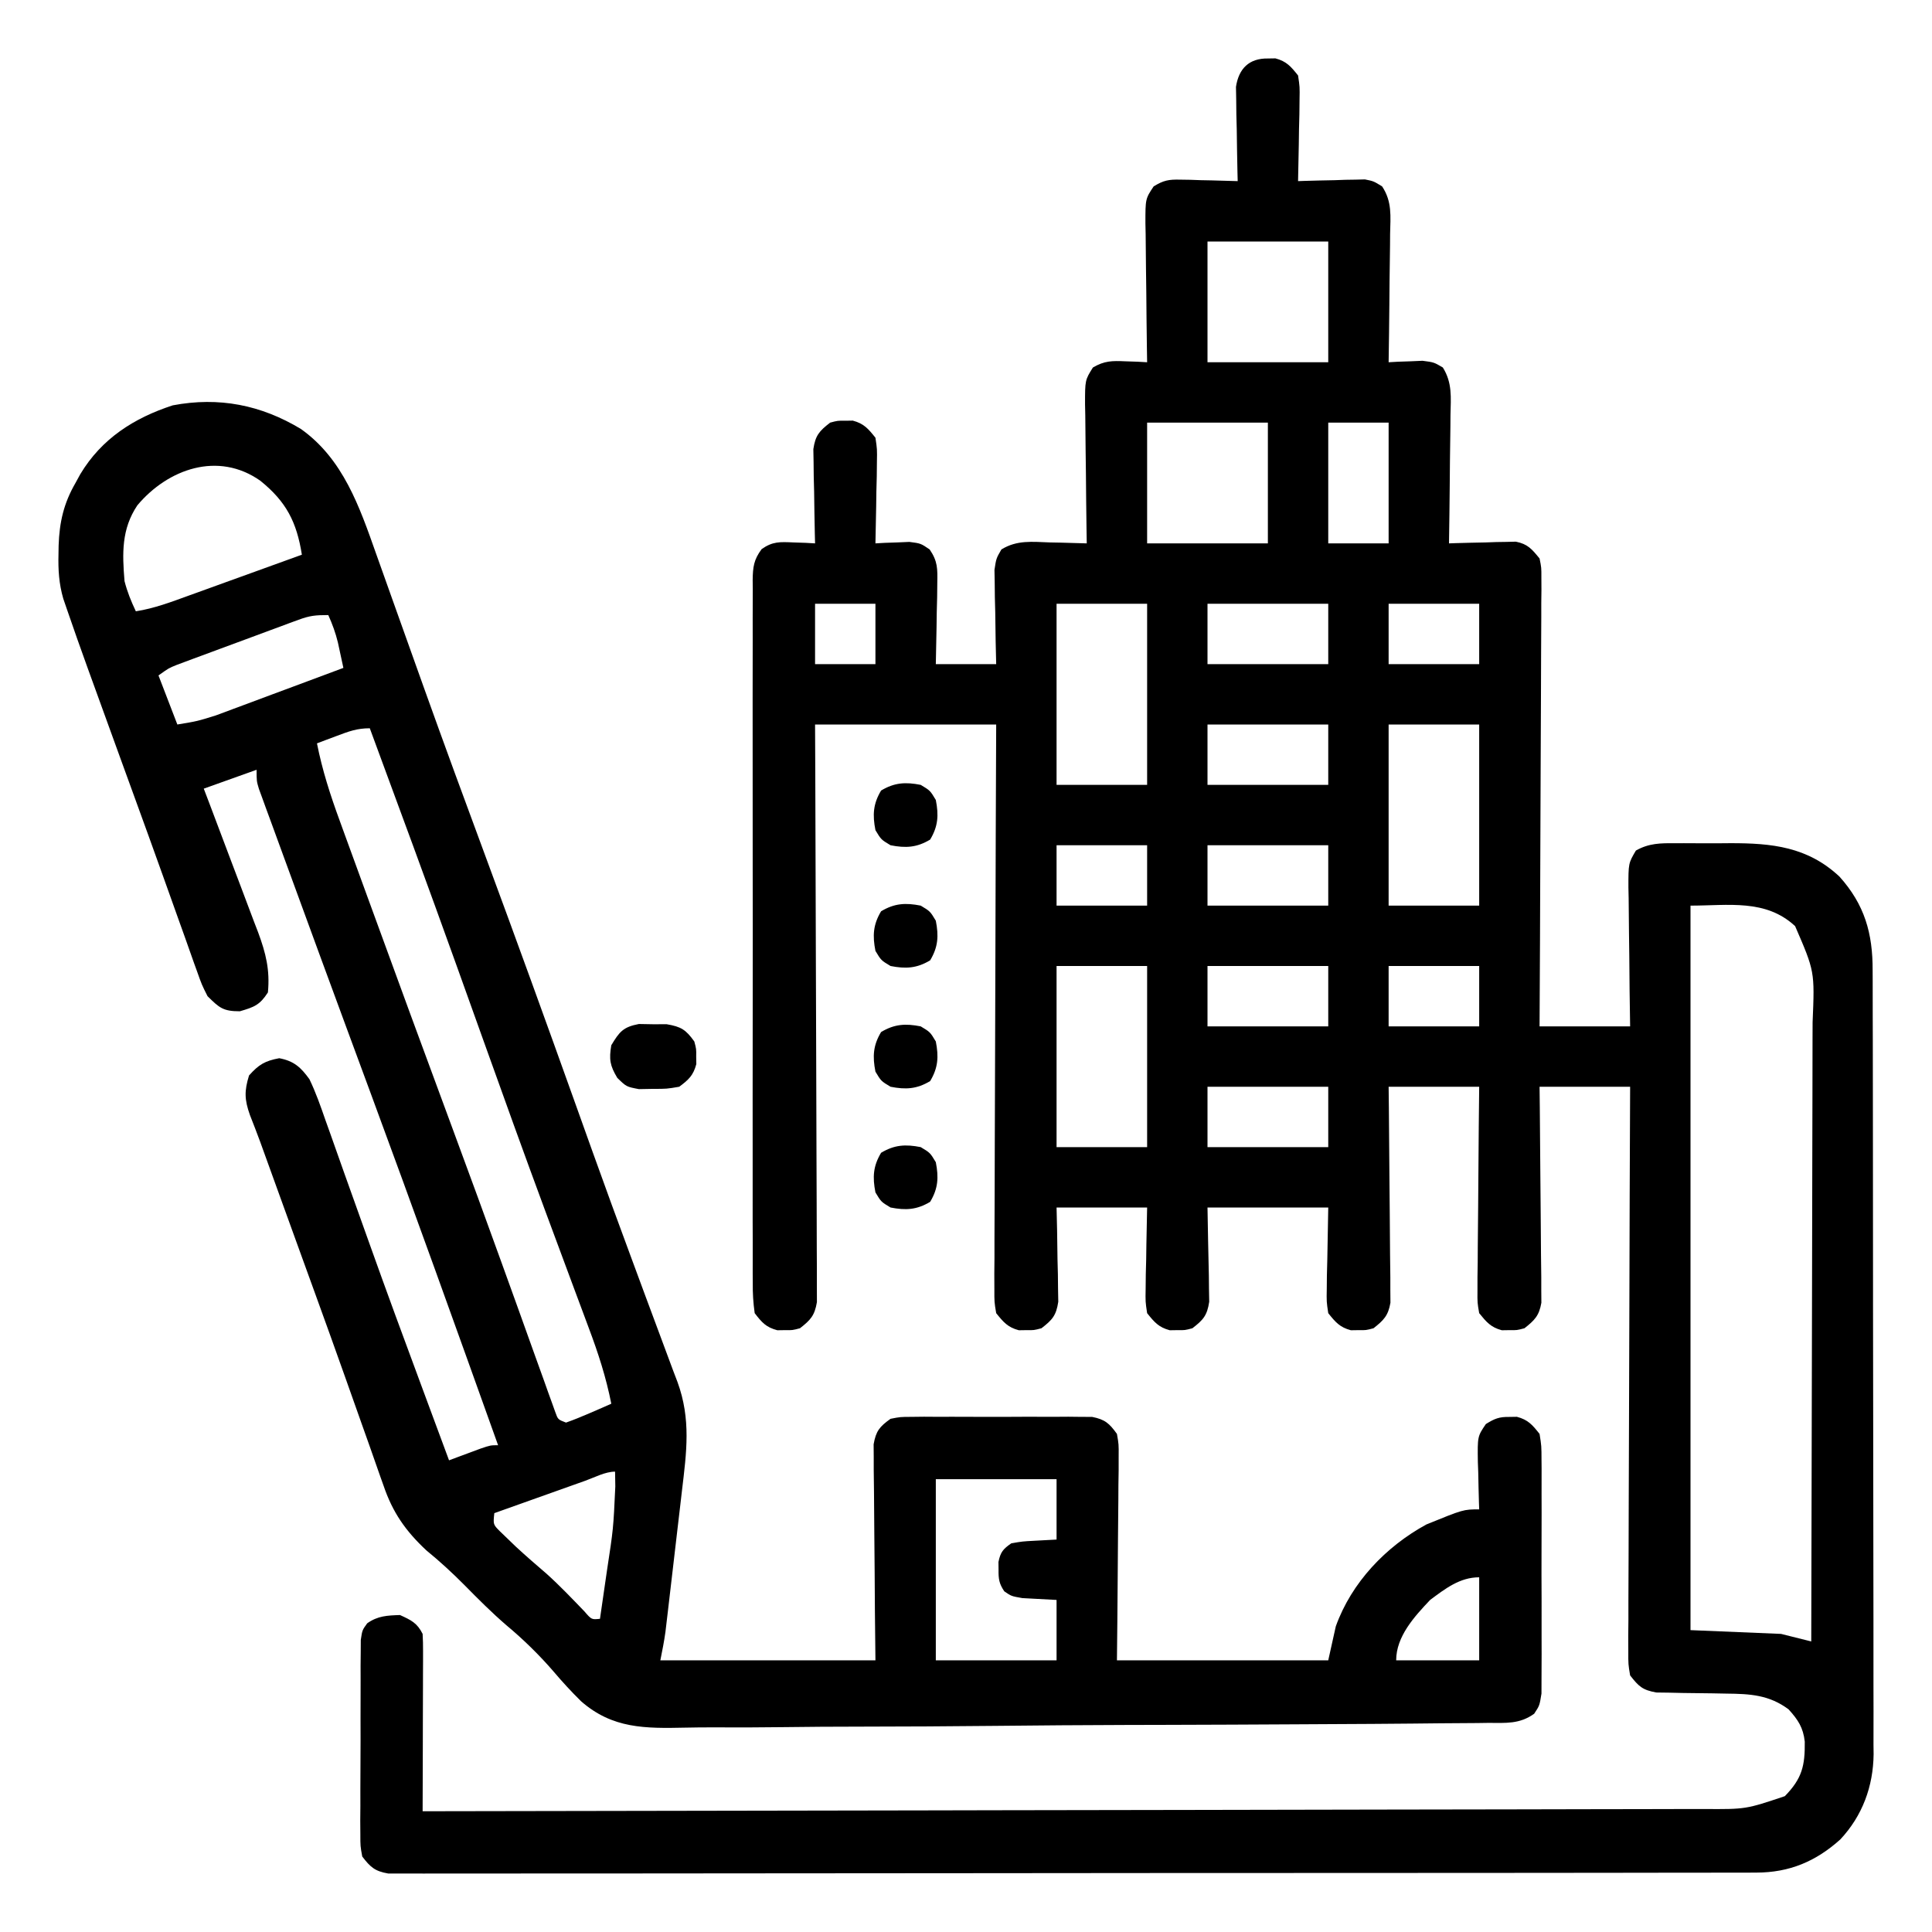 <svg xmlns="http://www.w3.org/2000/svg" width="512" height="512"><path d="M0 0 C0.66 -0.01 1.32 -0.021 2 -0.031 C4.956 0.754 6.1 2.125 8 4.5 C8.454 7.524 8.454 7.524 8.391 11.016 C8.378 12.266 8.365 13.516 8.352 14.805 C8.301 16.758 8.301 16.758 8.25 18.75 C8.232 20.067 8.214 21.385 8.195 22.742 C8.148 25.996 8.082 29.247 8 32.5 C8.585 32.479 9.17 32.458 9.772 32.437 C12.431 32.353 15.09 32.301 17.75 32.25 C18.67 32.216 19.591 32.183 20.539 32.148 C21.429 32.136 22.318 32.123 23.234 32.109 C24.051 32.088 24.868 32.067 25.71 32.046 C28 32.5 28 32.5 30.273 33.898 C32.952 37.935 32.494 41.779 32.391 46.516 C32.385 47.487 32.379 48.458 32.373 49.458 C32.351 52.556 32.301 55.652 32.25 58.75 C32.23 60.852 32.212 62.953 32.195 65.055 C32.151 70.204 32.082 75.352 32 80.5 C32.82 80.454 33.64 80.407 34.484 80.359 C35.562 80.323 36.64 80.287 37.75 80.25 C38.817 80.204 39.885 80.157 40.984 80.109 C44 80.5 44 80.5 46.366 81.89 C48.909 85.953 48.494 89.82 48.391 94.516 C48.385 95.487 48.379 96.458 48.373 97.458 C48.351 100.556 48.301 103.652 48.25 106.75 C48.23 108.852 48.212 110.953 48.195 113.055 C48.151 118.204 48.082 123.352 48 128.5 C48.877 128.469 48.877 128.469 49.772 128.437 C52.431 128.353 55.09 128.301 57.75 128.25 C58.67 128.216 59.591 128.183 60.539 128.148 C61.429 128.136 62.318 128.123 63.234 128.109 C64.051 128.088 64.868 128.067 65.71 128.046 C68.887 128.676 69.963 130.022 72 132.5 C72.492 134.929 72.492 134.929 72.481 137.689 C72.489 139.262 72.489 139.262 72.498 140.867 C72.476 142.585 72.476 142.585 72.454 144.337 C72.455 145.547 72.455 146.757 72.456 148.004 C72.454 151.318 72.434 154.631 72.406 157.945 C72.381 161.409 72.378 164.874 72.373 168.339 C72.361 174.898 72.328 181.457 72.288 188.016 C72.243 195.483 72.221 202.951 72.201 210.419 C72.159 225.78 72.086 241.14 72 256.5 C79.92 256.5 87.84 256.5 96 256.5 C95.954 253.37 95.907 250.24 95.859 247.016 C95.828 243.984 95.804 240.953 95.78 237.921 C95.76 235.814 95.733 233.707 95.698 231.601 C95.65 228.572 95.627 225.544 95.609 222.516 C95.578 221.103 95.578 221.103 95.547 219.662 C95.545 213.272 95.545 213.272 97.53 209.907 C100.955 207.956 104.075 207.926 107.914 207.969 C108.684 207.965 109.453 207.961 110.246 207.957 C111.875 207.954 113.504 207.962 115.133 207.979 C117.596 208 120.057 207.979 122.52 207.953 C133.584 207.933 143.014 208.9 151.469 216.797 C158.149 224.227 160.303 231.851 160.267 241.658 C160.272 242.571 160.276 243.484 160.281 244.424 C160.294 247.478 160.292 250.531 160.291 253.585 C160.297 255.776 160.303 257.968 160.311 260.16 C160.329 266.11 160.333 272.061 160.335 278.011 C160.336 281.73 160.34 285.449 160.346 289.169 C160.363 301.478 160.372 313.788 160.371 326.097 C160.371 326.76 160.371 327.423 160.371 328.106 C160.371 328.77 160.37 329.434 160.37 330.118 C160.37 340.871 160.389 351.625 160.417 362.378 C160.446 373.432 160.459 384.486 160.458 395.54 C160.457 401.741 160.463 407.941 160.484 414.142 C160.503 419.976 160.504 425.81 160.489 431.645 C160.487 433.782 160.492 435.919 160.504 438.057 C160.519 440.983 160.51 443.908 160.494 446.834 C160.51 448.091 160.51 448.091 160.526 449.374 C160.427 457.918 157.574 465.683 151.703 471.969 C145.223 477.795 138.216 480.746 129.463 480.757 C128.158 480.764 126.853 480.77 125.508 480.777 C124.066 480.774 122.624 480.771 121.183 480.767 C119.646 480.771 118.109 480.776 116.573 480.781 C112.352 480.793 108.132 480.793 103.912 480.791 C99.36 480.79 94.808 480.801 90.256 480.811 C81.34 480.827 72.424 480.833 63.508 480.834 C56.263 480.835 49.019 480.839 41.775 480.846 C21.245 480.863 0.715 480.872 -19.815 480.871 C-20.921 480.871 -22.028 480.871 -23.168 480.871 C-24.277 480.871 -25.385 480.87 -26.526 480.87 C-44.5 480.87 -62.474 480.889 -80.448 480.917 C-98.894 480.946 -117.341 480.959 -135.787 480.958 C-146.148 480.957 -156.508 480.963 -166.868 480.984 C-175.685 481.002 -184.501 481.007 -193.318 480.993 C-197.819 480.986 -202.32 480.986 -206.82 481.004 C-210.937 481.019 -215.053 481.017 -219.17 480.999 C-220.662 480.996 -222.155 481 -223.647 481.011 C-225.67 481.025 -227.692 481.012 -229.715 480.998 C-230.84 480.998 -231.965 480.999 -233.125 480.999 C-236.662 480.385 -237.842 479.319 -240 476.5 C-240.501 473.761 -240.501 473.761 -240.502 470.586 C-240.511 469.394 -240.52 468.203 -240.53 466.976 C-240.519 465.693 -240.508 464.411 -240.496 463.09 C-240.498 461.771 -240.499 460.452 -240.501 459.093 C-240.502 456.304 -240.489 453.517 -240.467 450.728 C-240.438 447.155 -240.441 443.582 -240.454 440.008 C-240.462 436.598 -240.447 433.188 -240.434 429.777 C-240.437 428.493 -240.439 427.209 -240.442 425.885 C-240.43 424.697 -240.417 423.509 -240.404 422.285 C-240.399 421.238 -240.393 420.191 -240.388 419.112 C-240 416.5 -240 416.5 -238.686 414.693 C-235.885 412.711 -233.375 412.616 -230 412.5 C-227.052 413.846 -225.457 414.586 -224 417.5 C-223.91 419.012 -223.882 420.527 -223.886 422.042 C-223.887 422.982 -223.887 423.923 -223.887 424.892 C-223.892 425.91 -223.897 426.928 -223.902 427.977 C-223.904 429.017 -223.905 430.057 -223.907 431.129 C-223.912 434.461 -223.925 437.793 -223.938 441.125 C-223.943 443.38 -223.947 445.635 -223.951 447.891 C-223.962 453.427 -223.979 458.964 -224 464.5 C-179.31 464.441 -134.621 464.367 -89.931 464.271 C-84.656 464.26 -79.38 464.249 -74.104 464.238 C-73.053 464.235 -72.003 464.233 -70.921 464.231 C-53.914 464.195 -36.906 464.171 -19.899 464.15 C-2.448 464.128 15.003 464.095 32.454 464.051 C43.222 464.025 53.99 464.007 64.758 464.001 C72.142 463.995 79.526 463.979 86.91 463.954 C91.171 463.94 95.431 463.931 99.691 463.935 C103.594 463.938 107.497 463.928 111.4 463.907 C112.809 463.902 114.219 463.901 115.628 463.907 C126.66 463.975 126.66 463.975 137 460.5 C141.591 455.794 142.355 452.431 142.281 446.043 C141.868 442.308 140.491 440.261 138 437.5 C132.83 433.656 127.818 433.387 121.527 433.324 C120.298 433.3 119.069 433.277 117.803 433.252 C115.222 433.209 112.641 433.178 110.061 433.158 C108.219 433.117 108.219 433.117 106.34 433.074 C105.22 433.06 104.099 433.045 102.945 433.03 C99.264 432.368 98.282 431.427 96 428.5 C95.508 425.571 95.508 425.571 95.519 422.097 C95.511 420.119 95.511 420.119 95.502 418.102 C95.516 416.643 95.531 415.185 95.546 413.726 C95.547 412.188 95.546 410.651 95.544 409.113 C95.543 404.94 95.567 400.767 95.594 396.593 C95.619 392.232 95.622 387.87 95.627 383.509 C95.639 375.25 95.672 366.991 95.712 358.732 C95.757 349.33 95.779 339.927 95.799 330.525 C95.841 311.183 95.912 291.841 96 272.5 C88.08 272.5 80.16 272.5 72 272.5 C72.021 274.297 72.042 276.093 72.063 277.944 C72.128 283.883 72.174 289.822 72.207 295.762 C72.228 299.363 72.256 302.963 72.302 306.563 C72.345 310.039 72.369 313.514 72.38 316.99 C72.39 318.959 72.422 320.929 72.453 322.899 C72.453 324.1 72.454 325.301 72.454 326.538 C72.463 327.595 72.472 328.652 72.481 329.741 C71.88 333.19 70.708 334.355 68 336.5 C66 337.031 66 337.031 64 337 C63.01 337.015 63.01 337.015 62 337.031 C59.065 336.252 57.903 334.839 56 332.5 C55.519 329.741 55.519 329.741 55.546 326.538 C55.546 324.737 55.546 324.737 55.547 322.899 C55.567 321.607 55.588 320.315 55.609 318.984 C55.617 317.645 55.623 316.305 55.627 314.966 C55.642 311.447 55.681 307.93 55.725 304.412 C55.766 300.819 55.785 297.226 55.805 293.633 C55.848 286.588 55.918 279.544 56 272.5 C48.08 272.5 40.16 272.5 32 272.5 C32.021 274.297 32.042 276.093 32.063 277.944 C32.128 283.883 32.174 289.822 32.207 295.762 C32.228 299.363 32.256 302.963 32.302 306.563 C32.345 310.039 32.369 313.514 32.38 316.99 C32.39 318.959 32.422 320.929 32.453 322.899 C32.453 324.1 32.454 325.301 32.454 326.538 C32.463 327.595 32.472 328.652 32.481 329.741 C31.88 333.19 30.708 334.355 28 336.5 C26 337.031 26 337.031 24 337 C23.01 337.015 23.01 337.015 22 337.031 C19.044 336.246 17.9 334.875 16 332.5 C15.546 329.476 15.546 329.476 15.609 325.984 C15.619 324.857 15.629 323.73 15.64 322.569 C15.676 321.144 15.712 319.719 15.75 318.25 C15.832 313.712 15.915 309.175 16 304.5 C5.44 304.5 -5.12 304.5 -16 304.5 C-15.842 313.535 -15.842 313.535 -15.64 322.569 C-15.63 323.696 -15.62 324.823 -15.609 325.984 C-15.588 327.136 -15.567 328.289 -15.546 329.476 C-16.095 333.131 -17.116 334.268 -20 336.5 C-22 337.031 -22 337.031 -24 337 C-24.99 337.015 -24.99 337.015 -26 337.031 C-28.956 336.246 -30.1 334.875 -32 332.5 C-32.454 329.476 -32.454 329.476 -32.391 325.984 C-32.378 324.734 -32.365 323.484 -32.352 322.195 C-32.301 320.242 -32.301 320.242 -32.25 318.25 C-32.232 316.933 -32.214 315.615 -32.195 314.258 C-32.148 311.005 -32.076 307.752 -32 304.5 C-39.92 304.5 -47.84 304.5 -56 304.5 C-55.954 306.475 -55.907 308.45 -55.859 310.484 C-55.822 313.073 -55.785 315.661 -55.75 318.25 C-55.716 319.552 -55.683 320.854 -55.648 322.195 C-55.636 323.446 -55.623 324.696 -55.609 325.984 C-55.588 327.136 -55.567 328.289 -55.546 329.476 C-56.095 333.131 -57.116 334.268 -60 336.5 C-62 337.031 -62 337.031 -64 337 C-64.99 337.015 -64.99 337.015 -66 337.031 C-68.951 336.248 -70.097 334.864 -72 332.5 C-72.492 329.571 -72.492 329.571 -72.481 326.097 C-72.487 324.779 -72.492 323.46 -72.498 322.102 C-72.484 320.643 -72.469 319.185 -72.454 317.726 C-72.453 316.188 -72.454 314.651 -72.456 313.113 C-72.457 308.94 -72.433 304.767 -72.406 300.593 C-72.381 296.232 -72.378 291.87 -72.373 287.509 C-72.361 279.25 -72.328 270.991 -72.288 262.732 C-72.243 253.33 -72.221 243.927 -72.201 234.525 C-72.159 215.183 -72.086 195.842 -72 176.5 C-87.84 176.5 -103.68 176.5 -120 176.5 C-119.969 183.557 -119.969 183.557 -119.937 190.757 C-119.87 206.275 -119.826 221.794 -119.793 237.312 C-119.772 246.724 -119.744 256.136 -119.698 265.548 C-119.658 273.75 -119.633 281.952 -119.624 290.155 C-119.618 294.499 -119.606 298.842 -119.577 303.187 C-119.55 307.274 -119.542 311.361 -119.548 315.449 C-119.546 316.95 -119.538 318.451 -119.523 319.953 C-119.503 322.001 -119.51 324.049 -119.519 326.097 C-119.515 327.243 -119.512 328.39 -119.508 329.571 C-120.107 333.138 -121.184 334.305 -124 336.5 C-126 337.031 -126 337.031 -128 337 C-128.99 337.015 -128.99 337.015 -130 337.031 C-133.014 336.231 -134.095 334.967 -136 332.5 C-136.393 329.687 -136.541 327.265 -136.508 324.453 C-136.514 323.636 -136.52 322.819 -136.527 321.976 C-136.543 319.234 -136.53 316.492 -136.518 313.75 C-136.523 311.785 -136.53 309.821 -136.539 307.856 C-136.557 302.518 -136.55 297.179 -136.537 291.84 C-136.527 286.258 -136.537 280.676 -136.543 275.094 C-136.55 265.719 -136.541 256.344 -136.521 246.969 C-136.5 236.124 -136.507 225.279 -136.529 214.434 C-136.547 205.129 -136.55 195.825 -136.539 186.52 C-136.533 180.96 -136.532 175.4 -136.545 169.84 C-136.557 164.613 -136.549 159.386 -136.526 154.16 C-136.52 152.239 -136.522 150.319 -136.531 148.398 C-136.542 145.781 -136.528 143.164 -136.508 140.547 C-136.517 139.783 -136.526 139.019 -136.535 138.232 C-136.483 134.766 -136.252 132.839 -134.157 130.021 C-131.236 127.961 -129.285 128.096 -125.75 128.25 C-124.672 128.286 -123.595 128.322 -122.484 128.359 C-121.665 128.406 -120.845 128.452 -120 128.5 C-120.031 127.259 -120.031 127.259 -120.063 125.993 C-120.147 122.246 -120.199 118.498 -120.25 114.75 C-120.284 113.448 -120.317 112.146 -120.352 110.805 C-120.371 108.929 -120.371 108.929 -120.391 107.016 C-120.422 105.287 -120.422 105.287 -120.454 103.524 C-119.905 99.869 -118.884 98.732 -116 96.5 C-114 95.969 -114 95.969 -112 96 C-111.01 95.985 -111.01 95.985 -110 95.969 C-107.044 96.754 -105.9 98.125 -104 100.5 C-103.546 103.524 -103.546 103.524 -103.609 107.016 C-103.622 108.266 -103.635 109.516 -103.648 110.805 C-103.699 112.758 -103.699 112.758 -103.75 114.75 C-103.768 116.067 -103.786 117.385 -103.805 118.742 C-103.852 121.996 -103.918 125.247 -104 128.5 C-103.18 128.454 -102.36 128.407 -101.516 128.359 C-100.438 128.323 -99.36 128.287 -98.25 128.25 C-97.183 128.204 -96.115 128.157 -95.016 128.109 C-92 128.5 -92 128.5 -89.634 130.108 C-87.484 133.255 -87.54 135.224 -87.609 139.016 C-87.622 140.266 -87.635 141.516 -87.648 142.805 C-87.699 144.758 -87.699 144.758 -87.75 146.75 C-87.768 148.067 -87.786 149.385 -87.805 150.742 C-87.852 153.995 -87.924 157.248 -88 160.5 C-82.72 160.5 -77.44 160.5 -72 160.5 C-72.046 158.525 -72.093 156.55 -72.141 154.516 C-72.178 151.927 -72.215 149.339 -72.25 146.75 C-72.3 144.797 -72.3 144.797 -72.352 142.805 C-72.364 141.554 -72.377 140.304 -72.391 139.016 C-72.412 137.864 -72.433 136.711 -72.454 135.524 C-72 132.5 -72 132.5 -70.616 130.108 C-66.497 127.576 -62.477 128.078 -57.75 128.25 C-56.814 128.268 -55.878 128.286 -54.914 128.305 C-52.608 128.352 -50.305 128.417 -48 128.5 C-48.021 127.188 -48.042 125.876 -48.063 124.524 C-48.136 119.657 -48.182 114.789 -48.22 109.921 C-48.24 107.814 -48.267 105.707 -48.302 103.601 C-48.35 100.572 -48.373 97.544 -48.391 94.516 C-48.411 93.574 -48.432 92.632 -48.453 91.662 C-48.455 85.228 -48.455 85.228 -46.366 81.89 C-43.304 80.091 -41.279 80.097 -37.75 80.25 C-36.672 80.286 -35.595 80.322 -34.484 80.359 C-33.665 80.406 -32.845 80.452 -32 80.5 C-32.021 79.188 -32.042 77.876 -32.063 76.524 C-32.136 71.657 -32.182 66.789 -32.22 61.921 C-32.24 59.814 -32.267 57.707 -32.302 55.601 C-32.35 52.572 -32.373 49.544 -32.391 46.516 C-32.411 45.574 -32.432 44.632 -32.453 43.662 C-32.455 37.186 -32.455 37.186 -30.273 33.898 C-27.66 32.291 -26.281 32.031 -23.234 32.109 C-21.9 32.129 -21.9 32.129 -20.539 32.148 C-19.158 32.199 -19.158 32.199 -17.75 32.25 C-16.814 32.268 -15.878 32.286 -14.914 32.305 C-12.608 32.352 -10.305 32.417 -8 32.5 C-8.021 31.673 -8.042 30.845 -8.063 29.993 C-8.147 26.246 -8.199 22.498 -8.25 18.75 C-8.284 17.448 -8.317 16.146 -8.352 14.805 C-8.364 13.554 -8.377 12.304 -8.391 11.016 C-8.412 9.864 -8.433 8.711 -8.454 7.524 C-7.726 2.677 -4.97 -0.078 0 0 Z M-16 48.5 C-16 59.06 -16 69.62 -16 80.5 C-5.44 80.5 5.12 80.5 16 80.5 C16 69.94 16 59.38 16 48.5 C5.44 48.5 -5.12 48.5 -16 48.5 Z M-32 96.5 C-32 107.06 -32 117.62 -32 128.5 C-21.44 128.5 -10.88 128.5 0 128.5 C0 117.94 0 107.38 0 96.5 C-10.56 96.5 -21.12 96.5 -32 96.5 Z M16 96.5 C16 107.06 16 117.62 16 128.5 C21.28 128.5 26.56 128.5 32 128.5 C32 117.94 32 107.38 32 96.5 C26.72 96.5 21.44 96.5 16 96.5 Z M-120 144.5 C-120 149.78 -120 155.06 -120 160.5 C-114.72 160.5 -109.44 160.5 -104 160.5 C-104 155.22 -104 149.94 -104 144.5 C-109.28 144.5 -114.56 144.5 -120 144.5 Z M-56 144.5 C-56 160.34 -56 176.18 -56 192.5 C-48.08 192.5 -40.16 192.5 -32 192.5 C-32 176.66 -32 160.82 -32 144.5 C-39.92 144.5 -47.84 144.5 -56 144.5 Z M-16 144.5 C-16 149.78 -16 155.06 -16 160.5 C-5.44 160.5 5.12 160.5 16 160.5 C16 155.22 16 149.94 16 144.5 C5.44 144.5 -5.12 144.5 -16 144.5 Z M32 144.5 C32 149.78 32 155.06 32 160.5 C39.92 160.5 47.84 160.5 56 160.5 C56 155.22 56 149.94 56 144.5 C48.08 144.5 40.16 144.5 32 144.5 Z M-16 176.5 C-16 181.78 -16 187.06 -16 192.5 C-5.44 192.5 5.12 192.5 16 192.5 C16 187.22 16 181.94 16 176.5 C5.44 176.5 -5.12 176.5 -16 176.5 Z M32 176.5 C32 192.34 32 208.18 32 224.5 C39.92 224.5 47.84 224.5 56 224.5 C56 208.66 56 192.82 56 176.5 C48.08 176.5 40.16 176.5 32 176.5 Z M-56 208.5 C-56 213.78 -56 219.06 -56 224.5 C-48.08 224.5 -40.16 224.5 -32 224.5 C-32 219.22 -32 213.94 -32 208.5 C-39.92 208.5 -47.84 208.5 -56 208.5 Z M-16 208.5 C-16 213.78 -16 219.06 -16 224.5 C-5.44 224.5 5.12 224.5 16 224.5 C16 219.22 16 213.94 16 208.5 C5.44 208.5 -5.12 208.5 -16 208.5 Z M112 224.5 C112 287.86 112 351.22 112 416.5 C119.92 416.83 127.84 417.16 136 417.5 C138.64 418.16 141.28 418.82 144 419.5 C144.07 396.317 144.123 373.134 144.155 349.95 C144.171 339.185 144.192 328.421 144.226 317.656 C144.256 308.272 144.276 298.888 144.282 289.504 C144.286 284.536 144.295 279.569 144.317 274.602 C144.338 269.922 144.344 265.243 144.339 260.564 C144.34 258.85 144.346 257.137 144.358 255.423 C144.921 241.936 144.921 241.936 139.725 229.936 C131.94 222.688 122.004 224.5 112 224.5 Z M-56 240.5 C-56 256.34 -56 272.18 -56 288.5 C-48.08 288.5 -40.16 288.5 -32 288.5 C-32 272.66 -32 256.82 -32 240.5 C-39.92 240.5 -47.84 240.5 -56 240.5 Z M-16 240.5 C-16 245.78 -16 251.06 -16 256.5 C-5.44 256.5 5.12 256.5 16 256.5 C16 251.22 16 245.94 16 240.5 C5.44 240.5 -5.12 240.5 -16 240.5 Z M32 240.5 C32 245.78 32 251.06 32 256.5 C39.92 256.5 47.84 256.5 56 256.5 C56 251.22 56 245.94 56 240.5 C48.08 240.5 40.16 240.5 32 240.5 Z M-16 272.5 C-16 277.78 -16 283.06 -16 288.5 C-5.44 288.5 5.12 288.5 16 288.5 C16 283.22 16 277.94 16 272.5 C5.44 272.5 -5.12 272.5 -16 272.5 Z " fill="#000000" transform="translate(336,15.5)"></path><path d="M0 0 C11.196 7.952 15.543 20.655 19.934 33.09 C20.385 34.356 20.837 35.622 21.289 36.888 C22.255 39.592 23.218 42.297 24.179 45.003 C26.761 52.276 29.364 59.542 31.965 66.809 C32.23 67.549 32.494 68.289 32.767 69.051 C38 83.673 43.355 98.249 48.75 112.812 C56.956 134.984 65.012 157.206 72.969 179.468 C74.158 182.796 75.348 186.122 76.539 189.449 C76.774 190.105 77.008 190.76 77.25 191.436 C80.585 200.747 83.98 210.036 87.421 219.308 C88.141 221.249 88.859 223.19 89.575 225.132 C89.807 225.76 90.039 226.388 90.279 227.035 C90.508 227.657 90.738 228.279 90.974 228.919 C92.314 232.547 93.658 236.172 95.019 239.792 C96.254 243.074 97.47 246.362 98.684 249.652 C99.048 250.606 99.412 251.559 99.788 252.541 C103.399 262.437 102.2 271.088 100.973 281.391 C100.842 282.52 100.711 283.65 100.576 284.814 C100.3 287.187 100.022 289.561 99.741 291.934 C99.312 295.564 98.891 299.196 98.471 302.828 C98.201 305.141 97.931 307.453 97.66 309.766 C97.534 310.849 97.408 311.932 97.278 313.049 C97.158 314.06 97.038 315.072 96.914 316.114 C96.758 317.443 96.758 317.443 96.598 318.798 C96.249 321.319 95.749 323.817 95.25 326.312 C114.06 326.312 132.87 326.312 152.25 326.312 C152.204 322.028 152.157 317.743 152.109 313.328 C152.084 309.909 152.062 306.491 152.043 303.072 C152.022 299.464 151.994 295.857 151.948 292.249 C151.905 288.774 151.881 285.299 151.87 281.823 C151.86 279.853 151.828 277.883 151.797 275.914 C151.797 274.713 151.796 273.512 151.796 272.274 C151.787 271.217 151.778 270.16 151.769 269.071 C152.385 265.54 153.352 264.388 156.25 262.312 C158.83 261.805 158.83 261.805 161.781 261.795 C162.889 261.782 163.997 261.77 165.139 261.757 C166.33 261.765 167.522 261.773 168.75 261.781 C169.978 261.777 171.206 261.774 172.471 261.77 C175.066 261.767 177.662 261.774 180.258 261.791 C184.235 261.812 188.21 261.791 192.188 261.766 C194.708 261.768 197.229 261.773 199.75 261.781 C200.942 261.773 202.133 261.765 203.361 261.757 C205.023 261.776 205.023 261.776 206.719 261.795 C207.693 261.798 208.667 261.801 209.67 261.805 C213.075 262.475 214.234 263.508 216.25 266.312 C216.731 269.071 216.731 269.071 216.704 272.274 C216.704 274.076 216.704 274.076 216.703 275.914 C216.672 277.851 216.672 277.851 216.641 279.828 C216.633 281.168 216.627 282.507 216.623 283.847 C216.608 287.365 216.569 290.883 216.525 294.401 C216.484 297.994 216.465 301.587 216.445 305.18 C216.405 312.225 216.326 319.268 216.25 326.312 C234.73 326.312 253.21 326.312 272.25 326.312 C272.91 323.342 273.57 320.373 274.25 317.312 C278.413 305.693 287.498 296.179 298.25 290.312 C308.066 286.312 308.066 286.312 312.25 286.312 C312.229 285.728 312.208 285.143 312.187 284.54 C312.103 281.881 312.051 279.222 312 276.562 C311.966 275.642 311.933 274.722 311.898 273.773 C311.8 266.978 311.8 266.978 314.016 263.703 C316.346 262.253 317.533 261.77 320.25 261.812 C321.24 261.797 321.24 261.797 322.25 261.781 C325.222 262.571 326.347 263.913 328.25 266.312 C328.758 269.5 328.758 269.5 328.768 273.312 C328.778 274.357 328.778 274.357 328.789 275.423 C328.806 277.72 328.795 280.016 328.781 282.312 C328.784 283.911 328.788 285.51 328.793 287.109 C328.799 290.458 328.79 293.807 328.771 297.156 C328.749 301.447 328.762 305.737 328.786 310.028 C328.8 313.33 328.796 316.63 328.785 319.932 C328.783 321.514 328.786 323.096 328.795 324.678 C328.805 326.89 328.79 329.1 328.768 331.312 C328.764 332.571 328.761 333.829 328.758 335.125 C328.25 338.312 328.25 338.312 326.818 340.475 C322.926 343.26 319.331 342.902 314.651 342.894 C313.667 342.908 312.683 342.922 311.668 342.937 C308.36 342.979 305.052 342.992 301.743 343.005 C299.374 343.028 297.006 343.053 294.637 343.079 C287.52 343.152 280.402 343.189 273.285 343.221 C269.927 343.237 266.57 343.257 263.213 343.276 C252.042 343.339 240.872 343.393 229.701 343.418 C226.803 343.425 223.904 343.431 221.006 343.438 C220.286 343.44 219.566 343.442 218.824 343.443 C207.178 343.472 195.534 343.565 183.889 343.686 C171.915 343.81 159.942 343.876 147.968 343.887 C141.252 343.894 134.538 343.927 127.822 344.021 C121.494 344.107 115.17 344.122 108.842 344.082 C106.53 344.08 104.217 344.103 101.906 344.154 C91.242 344.378 82.58 344.465 74.245 337.165 C71.671 334.635 69.264 332.014 66.932 329.261 C63.14 324.868 58.954 320.781 54.5 317.062 C50.579 313.689 46.955 310.051 43.328 306.369 C40.093 303.103 36.756 300.05 33.199 297.141 C27.727 292.009 24.317 287.146 21.902 280.043 C21.613 279.233 21.323 278.423 21.024 277.589 C20.064 274.898 19.126 272.199 18.188 269.5 C17.51 267.589 16.831 265.678 16.15 263.769 C14.662 259.591 13.182 255.411 11.705 251.23 C9.052 243.735 6.35 236.259 3.641 228.785 C3.404 228.131 3.167 227.478 2.922 226.804 C1.969 224.174 1.015 221.544 0.06 218.914 C-1.573 214.414 -3.203 209.913 -4.83 205.411 C-5.268 204.201 -5.706 202.991 -6.157 201.744 C-6.977 199.475 -7.797 197.207 -8.617 194.938 C-8.986 193.918 -9.355 192.898 -9.736 191.847 C-10.079 190.895 -10.423 189.943 -10.777 188.962 C-11.659 186.561 -12.585 184.182 -13.52 181.802 C-14.966 177.701 -15.027 175.461 -13.75 171.312 C-11.162 168.429 -9.555 167.463 -5.75 166.75 C-1.841 167.483 -0.012 169.177 2.25 172.312 C3.959 175.847 5.23 179.509 6.516 183.215 C6.907 184.305 7.298 185.396 7.701 186.519 C8.98 190.092 10.24 193.671 11.5 197.25 C12.38 199.717 13.262 202.184 14.146 204.651 C15.501 208.434 16.855 212.218 18.204 216.005 C22.7 228.624 27.339 241.19 32 253.75 C32.74 255.748 33.48 257.746 34.22 259.744 C35.895 264.267 37.572 268.79 39.25 273.312 C40.406 272.879 40.406 272.879 41.586 272.438 C42.589 272.066 43.592 271.695 44.625 271.312 C45.623 270.941 46.62 270.57 47.648 270.188 C50.25 269.312 50.25 269.312 52.25 269.312 C41.139 238.248 29.999 207.196 18.562 176.25 C16.857 171.632 15.151 167.013 13.445 162.395 C13.025 161.256 12.605 160.118 12.171 158.945 C7.524 146.354 2.896 133.755 -1.707 121.147 C-2.605 118.69 -3.504 116.234 -4.406 113.779 C-5.646 110.398 -6.88 107.016 -8.113 103.633 C-8.484 102.626 -8.855 101.62 -9.237 100.583 C-9.737 99.204 -9.737 99.204 -10.247 97.797 C-10.539 96.999 -10.831 96.2 -11.132 95.378 C-11.75 93.312 -11.75 93.312 -11.75 90.312 C-16.37 91.963 -20.99 93.612 -25.75 95.312 C-25.235 96.664 -24.72 98.016 -24.189 99.408 C-22.275 104.443 -20.378 109.483 -18.487 114.526 C-17.667 116.705 -16.842 118.881 -16.013 121.056 C-14.819 124.189 -13.642 127.328 -12.469 130.469 C-12.097 131.434 -11.725 132.399 -11.342 133.393 C-9.284 138.956 -8.186 143.373 -8.75 149.312 C-10.886 152.645 -12.383 153.206 -16.188 154.312 C-20.643 154.312 -21.62 153.396 -24.75 150.312 C-26.27 147.291 -26.27 147.291 -27.562 143.648 C-27.809 142.968 -28.056 142.288 -28.31 141.587 C-29.138 139.292 -29.944 136.99 -30.75 134.688 C-31.338 133.045 -31.928 131.402 -32.519 129.76 C-33.847 126.067 -35.165 122.37 -36.479 118.672 C-39.019 111.54 -41.607 104.426 -44.195 97.312 C-45.143 94.705 -46.091 92.098 -47.039 89.491 C-47.274 88.844 -47.509 88.198 -47.751 87.532 C-50.258 80.635 -52.761 73.737 -55.258 66.836 C-55.849 65.207 -55.849 65.207 -56.453 63.544 C-58.341 58.319 -60.197 53.083 -61.998 47.827 C-62.322 46.882 -62.647 45.936 -62.981 44.962 C-64.129 41.008 -64.356 37.282 -64.25 33.188 C-64.238 32.415 -64.226 31.643 -64.213 30.848 C-64 24.688 -62.866 19.69 -59.75 14.312 C-59.326 13.536 -58.902 12.76 -58.465 11.961 C-52.818 2.556 -44.247 -2.923 -33.961 -6.27 C-21.729 -8.582 -10.587 -6.388 0 0 Z M-43.34 20.215 C-47.576 26.516 -47.361 32.949 -46.75 40.312 C-46.002 43.22 -45.035 45.583 -43.75 48.312 C-38.856 47.548 -34.365 45.839 -29.73 44.152 C-28.443 43.688 -28.443 43.688 -27.129 43.215 C-24.397 42.23 -21.667 41.24 -18.938 40.25 C-17.081 39.58 -15.225 38.91 -13.369 38.24 C-8.828 36.601 -4.289 34.958 0.25 33.312 C-1.125 24.674 -3.859 19.284 -10.75 13.723 C-21.964 5.816 -35.256 10.602 -43.34 20.215 Z M-0.645 50.566 C-1.396 50.84 -2.146 51.114 -2.92 51.396 C-3.721 51.696 -4.522 51.996 -5.348 52.305 C-6.178 52.611 -7.009 52.917 -7.865 53.232 C-9.618 53.88 -11.371 54.53 -13.122 55.184 C-15.803 56.184 -18.488 57.173 -21.174 58.16 C-22.878 58.791 -24.582 59.422 -26.285 60.055 C-27.088 60.351 -27.891 60.647 -28.719 60.951 C-29.84 61.372 -29.84 61.372 -30.985 61.8 C-31.641 62.045 -32.297 62.289 -32.974 62.54 C-35.033 63.373 -35.033 63.373 -37.75 65.312 C-36.1 69.603 -34.45 73.892 -32.75 78.312 C-27.486 77.444 -27.486 77.444 -22.581 75.914 C-21.82 75.634 -21.06 75.353 -20.277 75.065 C-19.476 74.764 -18.676 74.463 -17.852 74.152 C-17.017 73.843 -16.182 73.534 -15.321 73.215 C-12.671 72.232 -10.023 71.241 -7.375 70.25 C-5.572 69.58 -3.768 68.91 -1.965 68.24 C2.442 66.603 6.847 64.96 11.25 63.312 C10.943 61.876 10.632 60.44 10.32 59.004 C10.148 58.204 9.975 57.404 9.797 56.58 C9.184 54.038 8.326 51.695 7.25 49.312 C3.852 49.312 2.368 49.453 -0.645 50.566 Z M9.562 81.312 C8.072 81.869 8.072 81.869 6.551 82.438 C5.792 82.726 5.032 83.015 4.25 83.312 C5.659 90.441 7.799 97.061 10.301 103.875 C10.707 104.994 11.113 106.113 11.531 107.266 C12.638 110.313 13.75 113.358 14.864 116.403 C15.807 118.982 16.746 121.563 17.685 124.144 C25.194 144.784 32.78 165.395 40.399 185.994 C44.72 197.682 49.01 209.38 53.233 221.104 C53.938 223.062 54.644 225.019 55.351 226.977 C55.813 228.256 56.274 229.536 56.736 230.816 C56.962 231.442 57.188 232.067 57.421 232.712 C58.965 236.995 60.499 241.282 62.031 245.569 C62.827 247.775 63.622 249.981 64.418 252.188 C64.778 253.204 65.139 254.221 65.51 255.269 C65.843 256.188 66.177 257.107 66.52 258.055 C66.952 259.259 66.952 259.259 67.392 260.488 C68.108 262.499 68.108 262.499 70.25 263.312 C72.322 262.581 74.361 261.754 76.375 260.875 C77.471 260.402 78.566 259.929 79.695 259.441 C80.538 259.069 81.381 258.696 82.25 258.312 C80.87 251.32 78.781 244.877 76.27 238.215 C75.869 237.137 75.468 236.059 75.056 234.949 C74.186 232.61 73.314 230.272 72.44 227.935 C70.051 221.543 67.682 215.145 65.312 208.746 C65.065 208.078 64.818 207.411 64.563 206.723 C59.034 191.796 53.649 176.819 48.285 161.832 C46.135 155.825 43.983 149.818 41.828 143.812 C41.595 143.163 41.362 142.514 41.122 141.845 C33.625 120.955 25.946 100.131 18.25 79.312 C14.875 79.312 12.71 80.127 9.562 81.312 Z M75.371 278.719 C74.684 278.963 73.998 279.207 73.29 279.459 C71.089 280.242 68.888 281.027 66.688 281.812 C65.199 282.343 63.71 282.873 62.221 283.402 C58.563 284.704 54.906 286.008 51.25 287.312 C50.934 290.312 50.934 290.312 52.719 292.109 C53.389 292.754 54.059 293.398 54.75 294.062 C55.485 294.771 56.22 295.48 56.977 296.211 C59.629 298.663 62.349 301.024 65.094 303.371 C68.611 306.538 71.867 309.963 75.148 313.371 C77.018 315.539 77.018 315.539 79.25 315.312 C79.732 312 80.21 308.688 80.688 305.375 C80.822 304.449 80.957 303.523 81.096 302.568 C82.795 291.457 82.795 291.457 83.312 280.25 C83.292 278.951 83.271 277.651 83.25 276.312 C80.653 276.312 77.824 277.842 75.371 278.719 Z M168.25 278.312 C168.25 294.152 168.25 309.993 168.25 326.312 C178.81 326.312 189.37 326.312 200.25 326.312 C200.25 321.033 200.25 315.752 200.25 310.312 C197.223 310.15 194.195 309.987 191.168 309.824 C188.25 309.312 188.25 309.312 186.387 308.02 C185.016 305.96 184.847 304.773 184.875 302.312 C184.867 301.632 184.86 300.951 184.852 300.25 C185.387 297.645 186.062 296.831 188.25 295.312 C191.168 294.801 191.168 294.801 194.438 294.625 C196.356 294.522 198.274 294.419 200.25 294.312 C200.25 289.033 200.25 283.752 200.25 278.312 C189.69 278.312 179.13 278.312 168.25 278.312 Z M299.25 310.312 C295.064 314.735 290.25 319.981 290.25 326.312 C297.51 326.312 304.77 326.312 312.25 326.312 C312.25 319.053 312.25 311.793 312.25 304.312 C307.127 304.312 303.273 307.319 299.25 310.312 Z " fill="#000000" transform="translate(79.75,113.688)"></path><path d="M0 0 C1.217 0.022 2.434 0.044 3.688 0.066 C4.904 0.065 6.121 0.064 7.375 0.062 C11.212 0.719 12.434 1.498 14.688 4.629 C15.219 6.629 15.219 6.629 15.188 8.629 C15.198 9.289 15.208 9.949 15.219 10.629 C14.42 13.635 13.174 14.784 10.688 16.629 C7.375 17.195 7.375 17.195 3.688 17.191 C1.862 17.224 1.862 17.224 0 17.258 C-3.312 16.629 -3.312 16.629 -5.719 14.281 C-7.68 11.017 -7.937 9.378 -7.312 5.629 C-5.162 2.051 -4.17 0.792 0 0 Z " fill="#000000" transform="translate(169.312,271.371)"></path><path d="M0 0 C2.5 1.5 2.5 1.5 4 4 C4.791 8.021 4.622 10.964 2.5 14.5 C-1.036 16.622 -3.979 16.791 -8 16 C-10.5 14.5 -10.5 14.5 -12 12 C-12.791 7.979 -12.622 5.036 -10.5 1.5 C-6.964 -0.622 -4.021 -0.791 0 0 Z " fill="#000000" transform="translate(244,304)"></path><path d="M0 0 C2.5 1.5 2.5 1.5 4 4 C4.791 8.021 4.622 10.964 2.5 14.5 C-1.036 16.622 -3.979 16.791 -8 16 C-10.5 14.5 -10.5 14.5 -12 12 C-12.791 7.979 -12.622 5.036 -10.5 1.5 C-6.964 -0.622 -4.021 -0.791 0 0 Z " fill="#000000" transform="translate(244,272)"></path><path d="M0 0 C2.5 1.5 2.5 1.5 4 4 C4.791 8.021 4.622 10.964 2.5 14.5 C-1.036 16.622 -3.979 16.791 -8 16 C-10.5 14.5 -10.5 14.5 -12 12 C-12.791 7.979 -12.622 5.036 -10.5 1.5 C-6.964 -0.622 -4.021 -0.791 0 0 Z " fill="#000000" transform="translate(244,240)"></path><path d="M0 0 C2.5 1.5 2.5 1.5 4 4 C4.791 8.021 4.622 10.964 2.5 14.5 C-1.036 16.622 -3.979 16.791 -8 16 C-10.5 14.5 -10.5 14.5 -12 12 C-12.791 7.979 -12.622 5.036 -10.5 1.5 C-6.964 -0.622 -4.021 -0.791 0 0 Z " fill="#000000" transform="translate(244,208)"></path></svg>